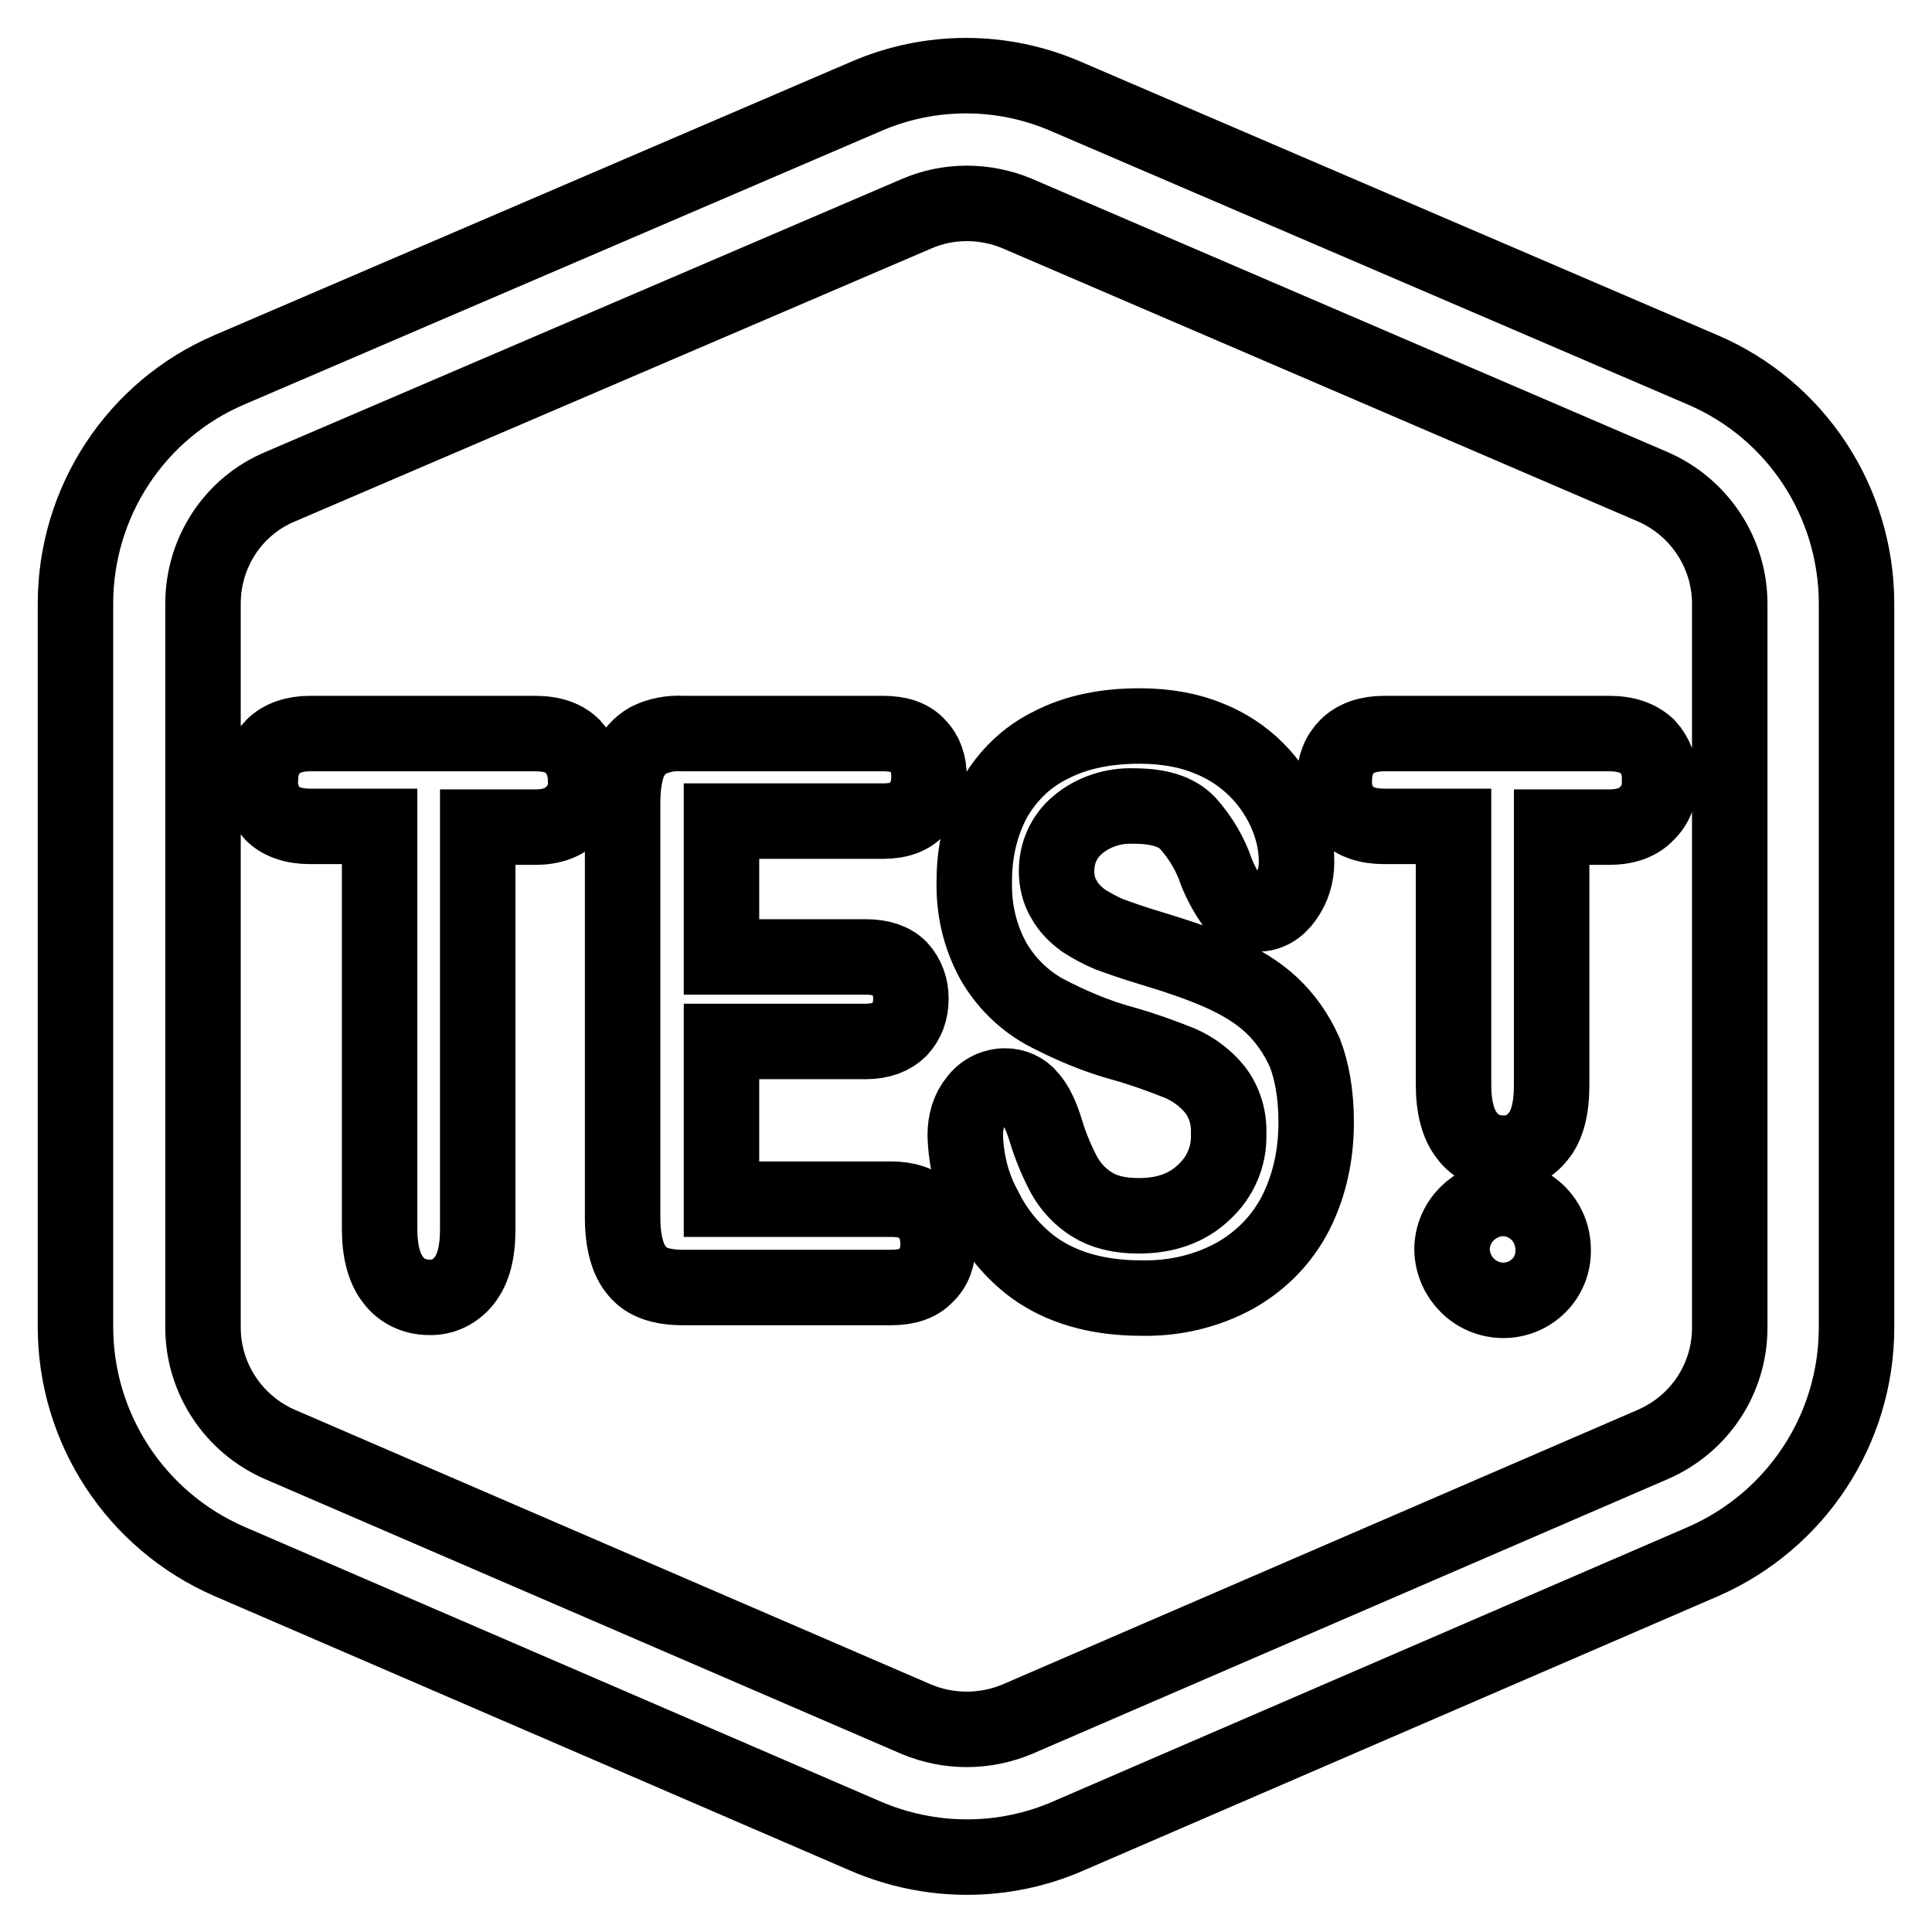 <?xml version="1.0" encoding="utf-8"?>
<!-- Svg Vector Icons : http://www.onlinewebfonts.com/icon -->
<!DOCTYPE svg PUBLIC "-//W3C//DTD SVG 1.1//EN" "http://www.w3.org/Graphics/SVG/1.1/DTD/svg11.dtd">
<svg version="1.1" xmlns="http://www.w3.org/2000/svg" xmlns:xlink="http://www.w3.org/1999/xlink" x="0px" y="0px" viewBox="0 0 256 256" enable-background="new 0 0 256 256" xml:space="preserve">
<g> <path stroke-width="10" fill-opacity="0" stroke="#000000"  d="M10,80c0-13.5,8-25.7,20.4-31l84.3-36.2c8.5-3.7,18.1-3.7,26.6,0L225.6,49C238,54.3,246,66.5,246,80v95.9 c0,13.5-8,25.6-20.3,31l-84.2,36.4c-8.5,3.7-18.2,3.7-26.8,0l-84.3-36.4C18,201.5,10,189.3,10,175.8V80z M26.9,80v95.9 c0,6.7,4,12.8,10.2,15.5l84.3,36.4c4.3,1.8,9.1,1.8,13.4,0l84.2-36.4c6.2-2.7,10.2-8.7,10.2-15.5V80c0-6.7-4-12.8-10.2-15.5 l-84.2-36.2c-4.3-1.8-9.1-1.8-13.3,0L37.1,64.5C30.9,67.1,26.9,73.2,26.9,80L26.9,80z M70.9,109.6h-7.6v53.3c0,3.1-0.6,5.3-1.8,6.8 c-1.1,1.4-2.8,2.3-4.7,2.2c-1.8,0-3.6-0.8-4.7-2.3c-1.2-1.5-1.8-3.8-1.8-6.8v-53.3h-9.2c-2.2,0-3.9-0.6-5-1.7 c-1.1-1.2-1.7-2.8-1.6-4.4c0-1.9,0.6-3.4,1.7-4.5c1.1-1.1,2.8-1.7,4.9-1.7h29.8c2.3,0,3.9,0.6,5,1.7c1.1,1.2,1.7,2.8,1.7,4.5 c0.1,1.6-0.5,3.3-1.7,4.4C74.7,109,73.1,109.6,70.9,109.6L70.9,109.6z M117.1,108.8H95.6v18h19.1c2,0,3.5,0.5,4.5,1.5 c1,1.1,1.5,2.5,1.5,4c0,1.7-0.5,3-1.5,4.1c-1,1-2.5,1.6-4.5,1.6H95.6v20.9h22.5c2,0,3.6,0.5,4.6,1.6c1,1.1,1.6,2.5,1.6,4.3 c0,1.7-0.5,3.2-1.6,4.2c-1,1.1-2.6,1.6-4.6,1.6H90.5c-2.9,0-4.9-0.7-6.1-2.2c-1.2-1.4-1.9-3.8-1.9-7v-55.1c0-2.1,0.3-3.9,0.8-5.2 c0.5-1.3,1.4-2.3,2.6-3c1.4-0.7,3-1,4.6-0.9H117c2.1,0,3.6,0.5,4.6,1.6c1,1,1.5,2.4,1.5,4.1c0,1.7-0.5,3.1-1.5,4.2 C120.7,108.2,119.1,108.8,117.1,108.8L117.1,108.8z M213.2,109.6h-7.6v34.2c0,3.1-0.6,5.4-1.8,6.8c-1.1,1.4-2.8,2.3-4.7,2.2 c-1.8,0-3.6-0.8-4.7-2.3c-1.2-1.5-1.8-3.8-1.8-6.8v-34.2h-9.2c-2.2,0-3.9-0.6-5-1.7c-1.1-1.2-1.7-2.8-1.6-4.4 c0-1.9,0.6-3.4,1.7-4.5c1.1-1.1,2.8-1.7,4.9-1.7h29.8c2.3,0,3.9,0.6,5.1,1.7c1.1,1.2,1.7,2.8,1.6,4.5c0.1,1.6-0.5,3.3-1.7,4.4 C217.1,109,215.4,109.6,213.2,109.6L213.2,109.6z M174.4,148.7c0,4.4-0.9,8.4-2.7,12c-1.8,3.5-4.5,6.3-8,8.3 c-3.8,2.1-8.1,3.1-12.5,3c-5.8,0-10.6-1.4-14.3-4.1c-2.8-2.1-5-4.8-6.5-7.9c-1.6-2.9-2.4-6.2-2.5-9.6c0-1.8,0.5-3.4,1.5-4.6 c0.9-1.2,2.3-1.9,3.8-1.9c1.2,0,2.4,0.5,3.2,1.5c0.9,1,1.6,2.5,2.2,4.5c0.7,2.3,1.6,4.3,2.4,5.8c0.9,1.6,2.1,2.9,3.7,3.9 c1.6,1,3.6,1.5,6.2,1.5c3.5,0,6.4-1,8.6-3.1c2.2-2,3.4-4.8,3.3-7.7c0.1-2.1-0.5-4.2-1.8-5.9c-1.2-1.5-2.8-2.7-4.6-3.5 c-2.5-1-5-1.9-7.5-2.6c-3.7-1-7.2-2.5-10.6-4.3c-2.8-1.6-5.1-3.9-6.7-6.7c-1.8-3.3-2.6-6.9-2.5-10.6c0-4,0.9-7.6,2.6-10.8 c1.8-3.1,4.3-5.6,7.6-7.2c3.3-1.7,7.2-2.5,11.7-2.5c3.6,0,6.7,0.6,9.3,1.7c4.7,1.9,8.4,5.6,10.3,10.3c0.8,2,1.2,4,1.2,6 c0,1.8-0.5,3.4-1.5,4.8c-1,1.4-2.2,2.1-3.7,2.1c-1.4,0-2.4-0.4-3.1-1.3c-0.9-1.3-1.7-2.7-2.3-4.2c-0.8-2.4-2.1-4.6-3.8-6.5 c-1.5-1.6-3.9-2.3-7.2-2.3c-2.7-0.1-5.4,0.8-7.4,2.5c-1.8,1.5-2.8,3.7-2.8,6.1c0,1.3,0.3,2.7,1,3.8c0.6,1.1,1.5,2,2.6,2.8 c1.1,0.7,2.2,1.3,3.4,1.8c1.1,0.4,3,1.1,5.7,1.9c3.3,1,6.3,2,9,3.2c2.7,1.2,5,2.6,6.8,4.3s3.3,3.8,4.4,6.3 C173.8,141.8,174.4,144.9,174.4,148.7z M199.2,172.3c-3.7,0-6.7-3-6.8-6.7c0-3.7,3-6.7,6.7-6.8c0,0,0,0,0,0c3.7,0,6.7,3,6.7,6.8 C205.9,169.3,202.9,172.3,199.2,172.3z"/></g>
</svg>
